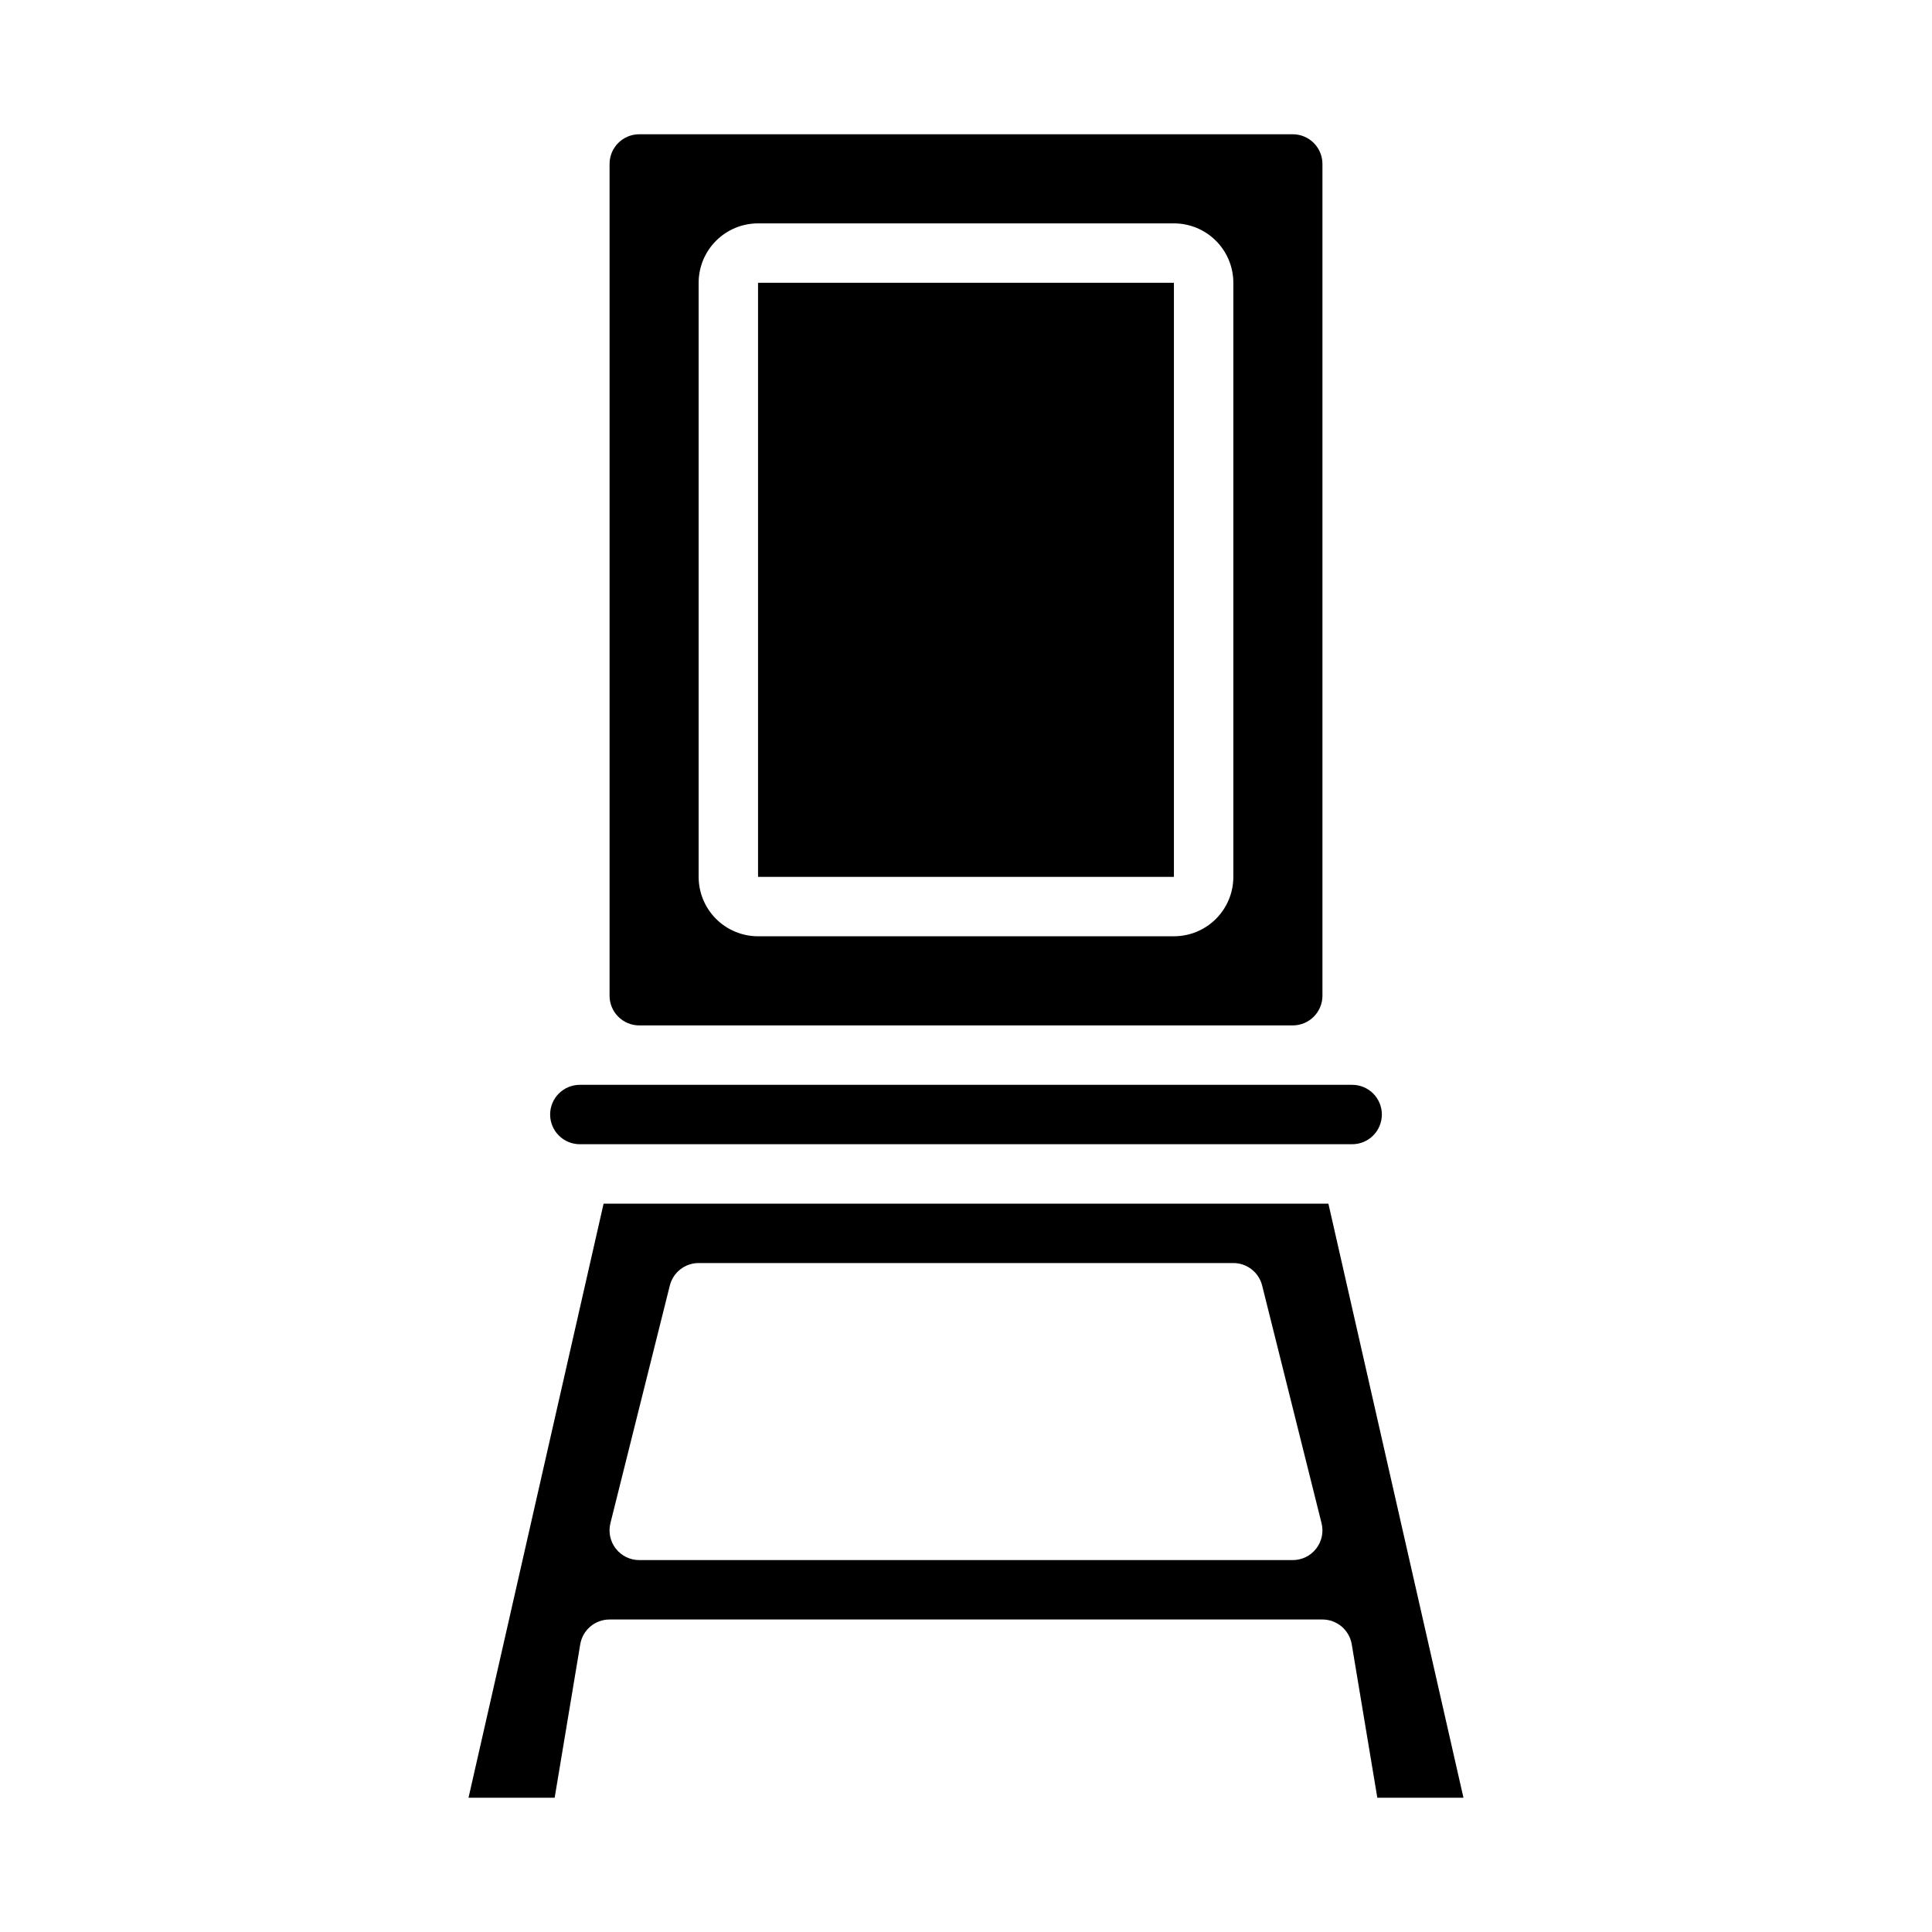 <?xml version="1.0" encoding="UTF-8"?>
<!-- Uploaded to: SVG Repo, www.svgrepo.com, Generator: SVG Repo Mixer Tools -->
<svg fill="#000000" width="800px" height="800px" version="1.1" viewBox="144 144 512 512" xmlns="http://www.w3.org/2000/svg">
 <g>
  <path d="m486.59 179.58h-173.18c-4.348 0-7.871 3.523-7.871 7.871v220.42c0 2.086 0.828 4.09 2.305 5.566 1.477 1.477 3.481 2.305 5.566 2.305h173.18c2.09 0 4.09-0.828 5.566-2.305s2.305-3.481 2.305-5.566v-220.42c0-2.086-0.828-4.09-2.305-5.566-1.477-1.477-3.477-2.305-5.566-2.305zm-15.742 196.8c0 4.176-1.66 8.18-4.613 11.133s-6.957 4.609-11.133 4.609h-110.21c-4.176 0-8.18-1.656-11.133-4.609s-4.613-6.957-4.613-11.133v-157.44c0-4.176 1.66-8.18 4.613-11.133s6.957-4.609 11.133-4.609h110.21c4.176 0 8.18 1.656 11.133 4.609s4.613 6.957 4.613 11.133z"/>
  <path d="m344.89 218.94h110.21v157.44h-110.21z"/>
  <path d="m289.79 439.36c0 2.086 0.832 4.09 2.309 5.566 1.473 1.477 3.477 2.305 5.566 2.305h204.67c4.348 0 7.871-3.523 7.871-7.871s-3.523-7.871-7.871-7.871h-204.67c-4.348 0-7.875 3.523-7.875 7.871z"/>
  <path d="m297.77 579.76c0.633-3.793 3.914-6.574 7.762-6.574h188.93c3.848 0 7.129 2.781 7.766 6.574l6.777 40.656h22.828l-35.793-157.44h-192.08l-35.797 157.44h22.828zm7.996-32.102 15.742-62.977h0.004c0.875-3.504 4.023-5.961 7.633-5.961h141.7c3.609 0 6.758 2.457 7.637 5.961l15.742 62.977v-0.004c0.59 2.356 0.062 4.848-1.43 6.758s-3.781 3.027-6.207 3.027h-173.18c-2.426 0-4.715-1.117-6.207-3.027-1.492-1.91-2.019-4.402-1.43-6.758z"/>
 </g>
</svg>
